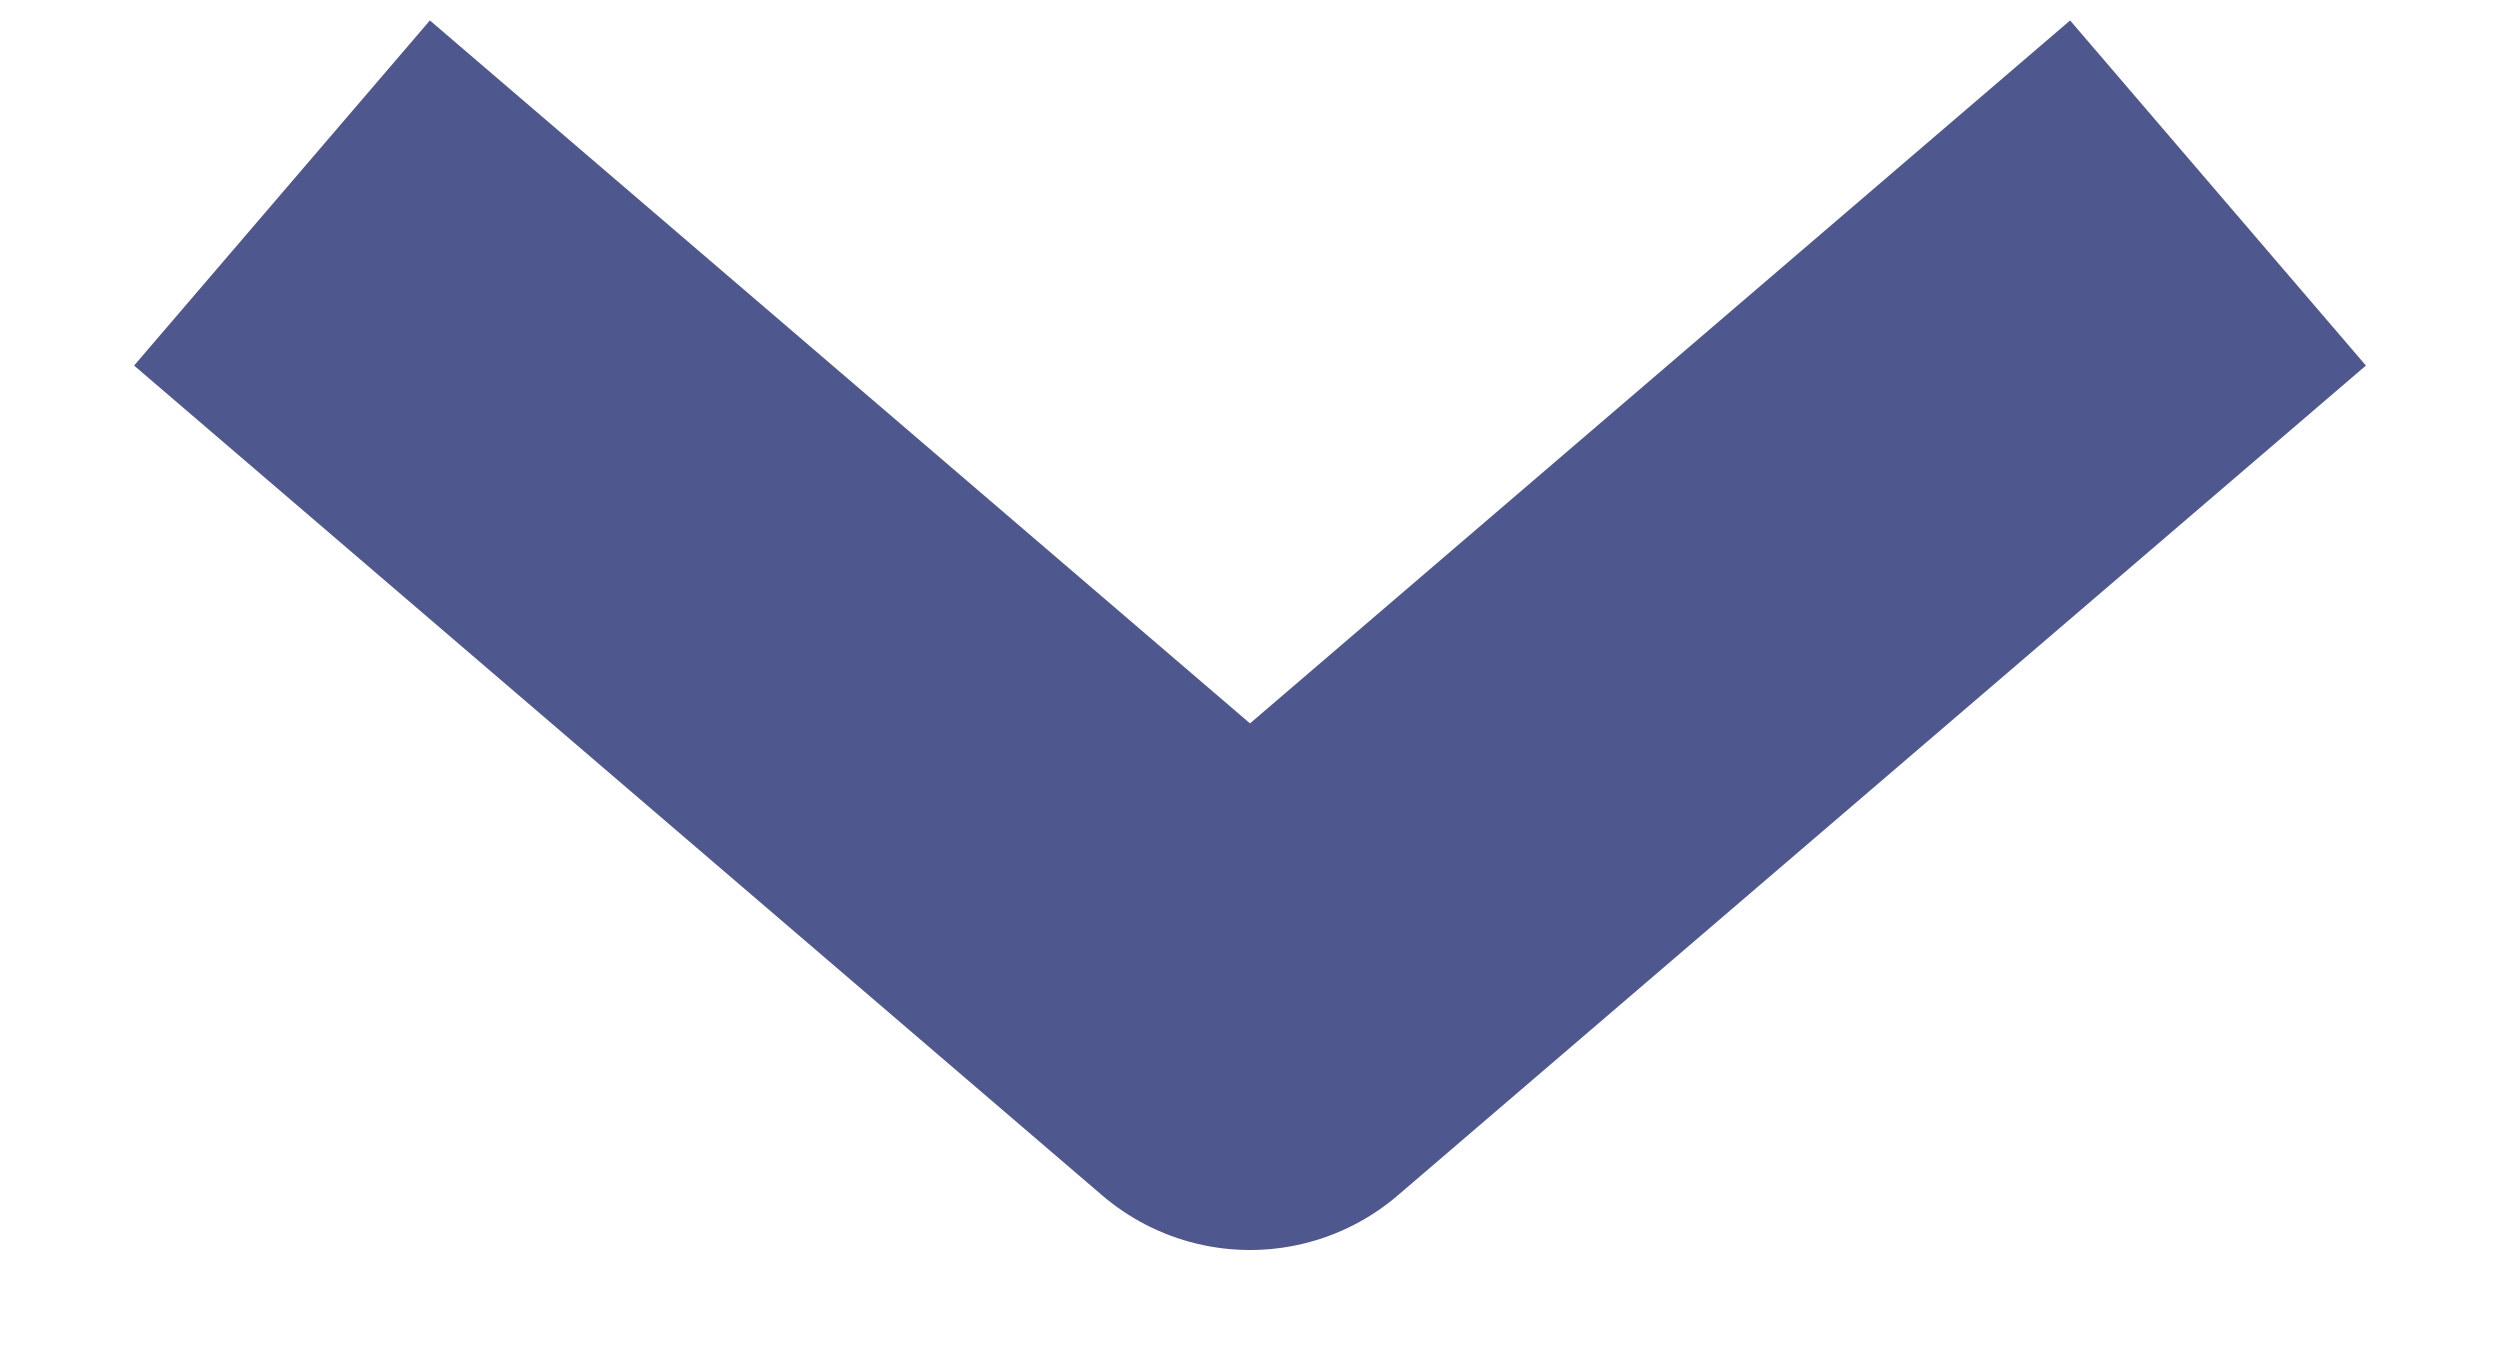 <svg width="11" height="6" viewBox="0 0 11 6" fill="none" xmlns="http://www.w3.org/2000/svg">
<path opacity="0.8" d="M2 1.5L5.5 4.5L9 1.5" stroke="#232D73" stroke-width="2" stroke-linecap="square" stroke-linejoin="round"/>
</svg>

